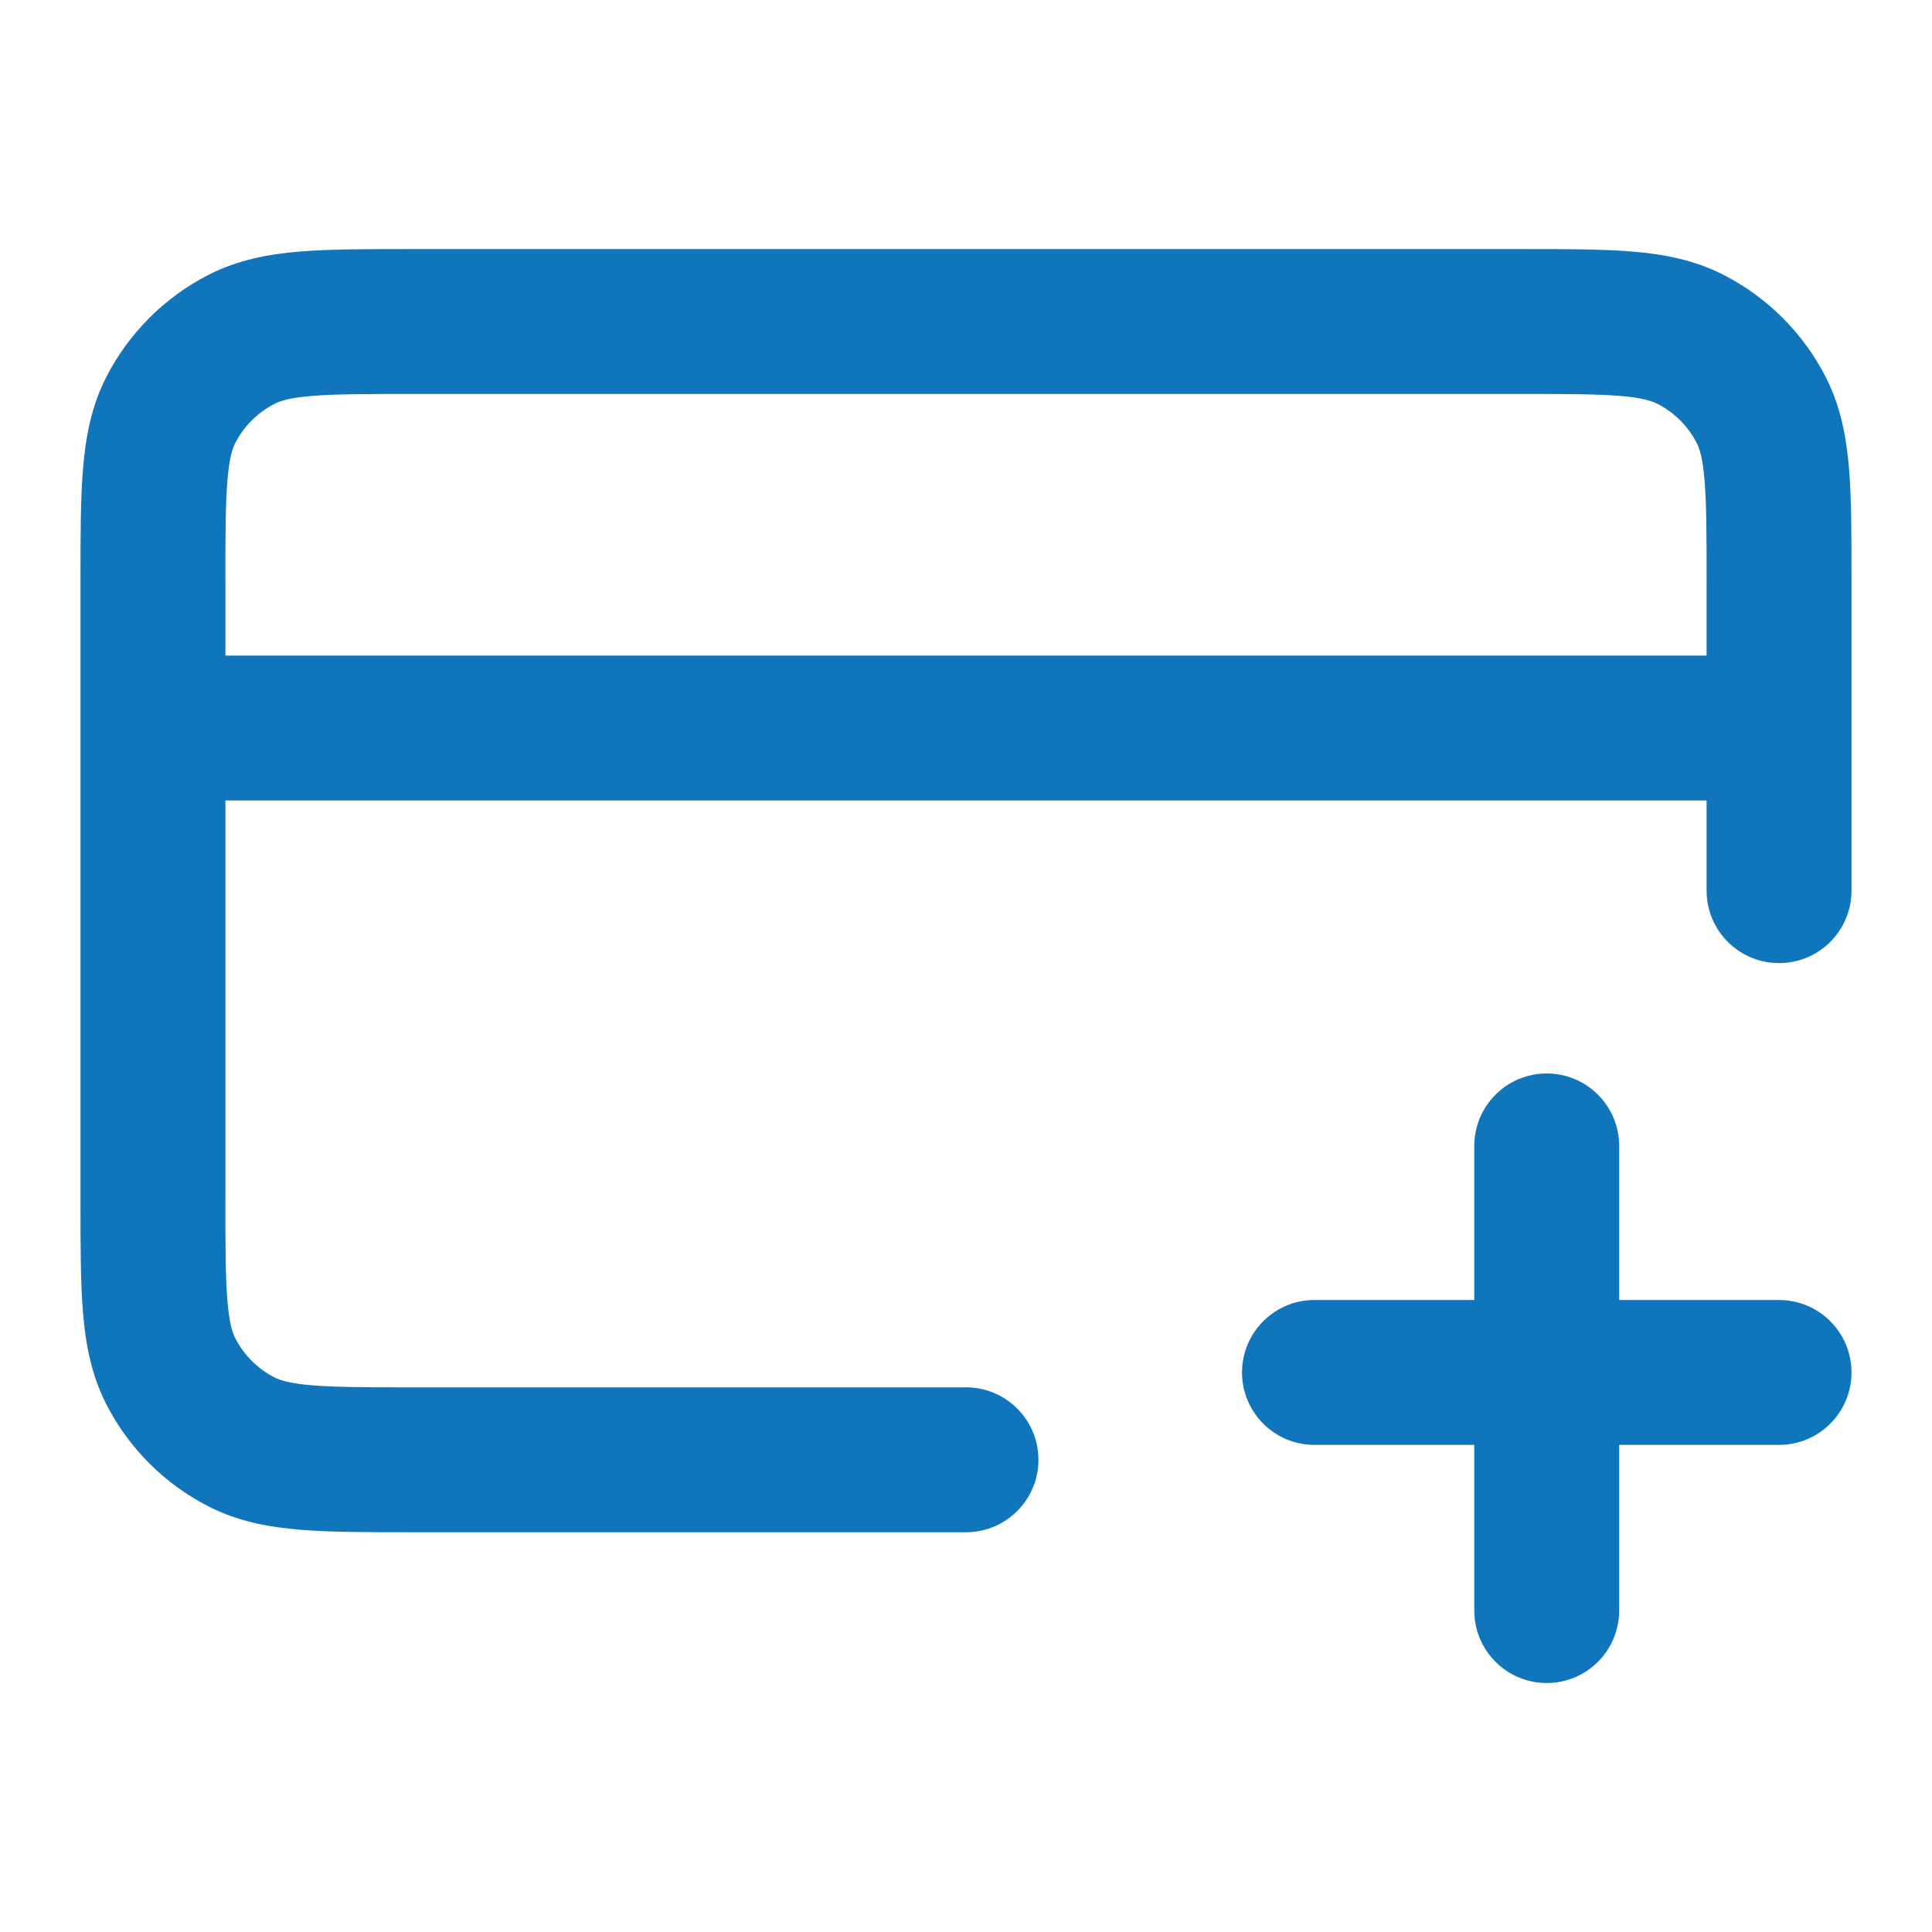 <svg width="24" height="24" viewBox="0 0 24 24" fill="none" xmlns="http://www.w3.org/2000/svg">
<path fill-rule="evenodd" clip-rule="evenodd" d="M5.097 3.094H18.904C19.439 3.094 19.894 3.094 20.268 3.124C20.66 3.156 21.042 3.227 21.406 3.412C21.955 3.692 22.402 4.139 22.682 4.688C22.867 5.052 22.937 5.433 22.97 5.826C23 6.199 23 6.655 23 7.19V11.064C23 11.561 22.597 11.964 22.1 11.964C21.603 11.964 21.2 11.561 21.2 11.064V9.944H2.8V14.902C2.8 15.482 2.801 15.864 2.825 16.155C2.848 16.436 2.887 16.554 2.922 16.622C3.029 16.833 3.201 17.004 3.412 17.112C3.48 17.146 3.597 17.186 3.879 17.209C4.17 17.233 4.551 17.234 5.132 17.234H12C12.497 17.234 12.9 17.637 12.9 18.134C12.9 18.631 12.497 19.034 12 19.034H5.097C4.561 19.034 4.106 19.034 3.732 19.003C3.339 18.971 2.958 18.901 2.594 18.715C2.045 18.436 1.598 17.989 1.318 17.439C1.133 17.075 1.063 16.694 1.031 16.302C1 15.928 1 15.473 1 14.937V7.19C1 6.655 1 6.199 1.031 5.826C1.063 5.433 1.133 5.052 1.318 4.688C1.598 4.139 2.045 3.692 2.594 3.412C2.958 3.227 3.339 3.156 3.732 3.124C4.106 3.094 4.561 3.094 5.097 3.094ZM2.8 8.144H21.2V7.226C21.2 6.645 21.199 6.264 21.175 5.972C21.152 5.691 21.113 5.573 21.078 5.505C20.971 5.295 20.799 5.123 20.588 5.016C20.52 4.981 20.403 4.941 20.121 4.918C19.83 4.894 19.448 4.894 18.868 4.894H5.132C4.551 4.894 4.17 4.894 3.879 4.918C3.597 4.941 3.48 4.981 3.412 5.016C3.201 5.123 3.029 5.295 2.922 5.505C2.887 5.573 2.848 5.691 2.825 5.972C2.801 6.264 2.8 6.645 2.8 7.226V8.144ZM19.214 13.335C19.711 13.335 20.114 13.738 20.114 14.236V16.149H22.1C22.597 16.149 23 16.552 23 17.049C23 17.546 22.597 17.949 22.1 17.949H20.114V20.006C20.114 20.504 19.711 20.907 19.214 20.907C18.717 20.907 18.314 20.504 18.314 20.006V17.949H16.329C15.832 17.949 15.429 17.546 15.429 17.049C15.429 16.552 15.832 16.149 16.329 16.149H18.314V14.236C18.314 13.738 18.717 13.335 19.214 13.335Z" fill="#1075BB"/>
</svg>
